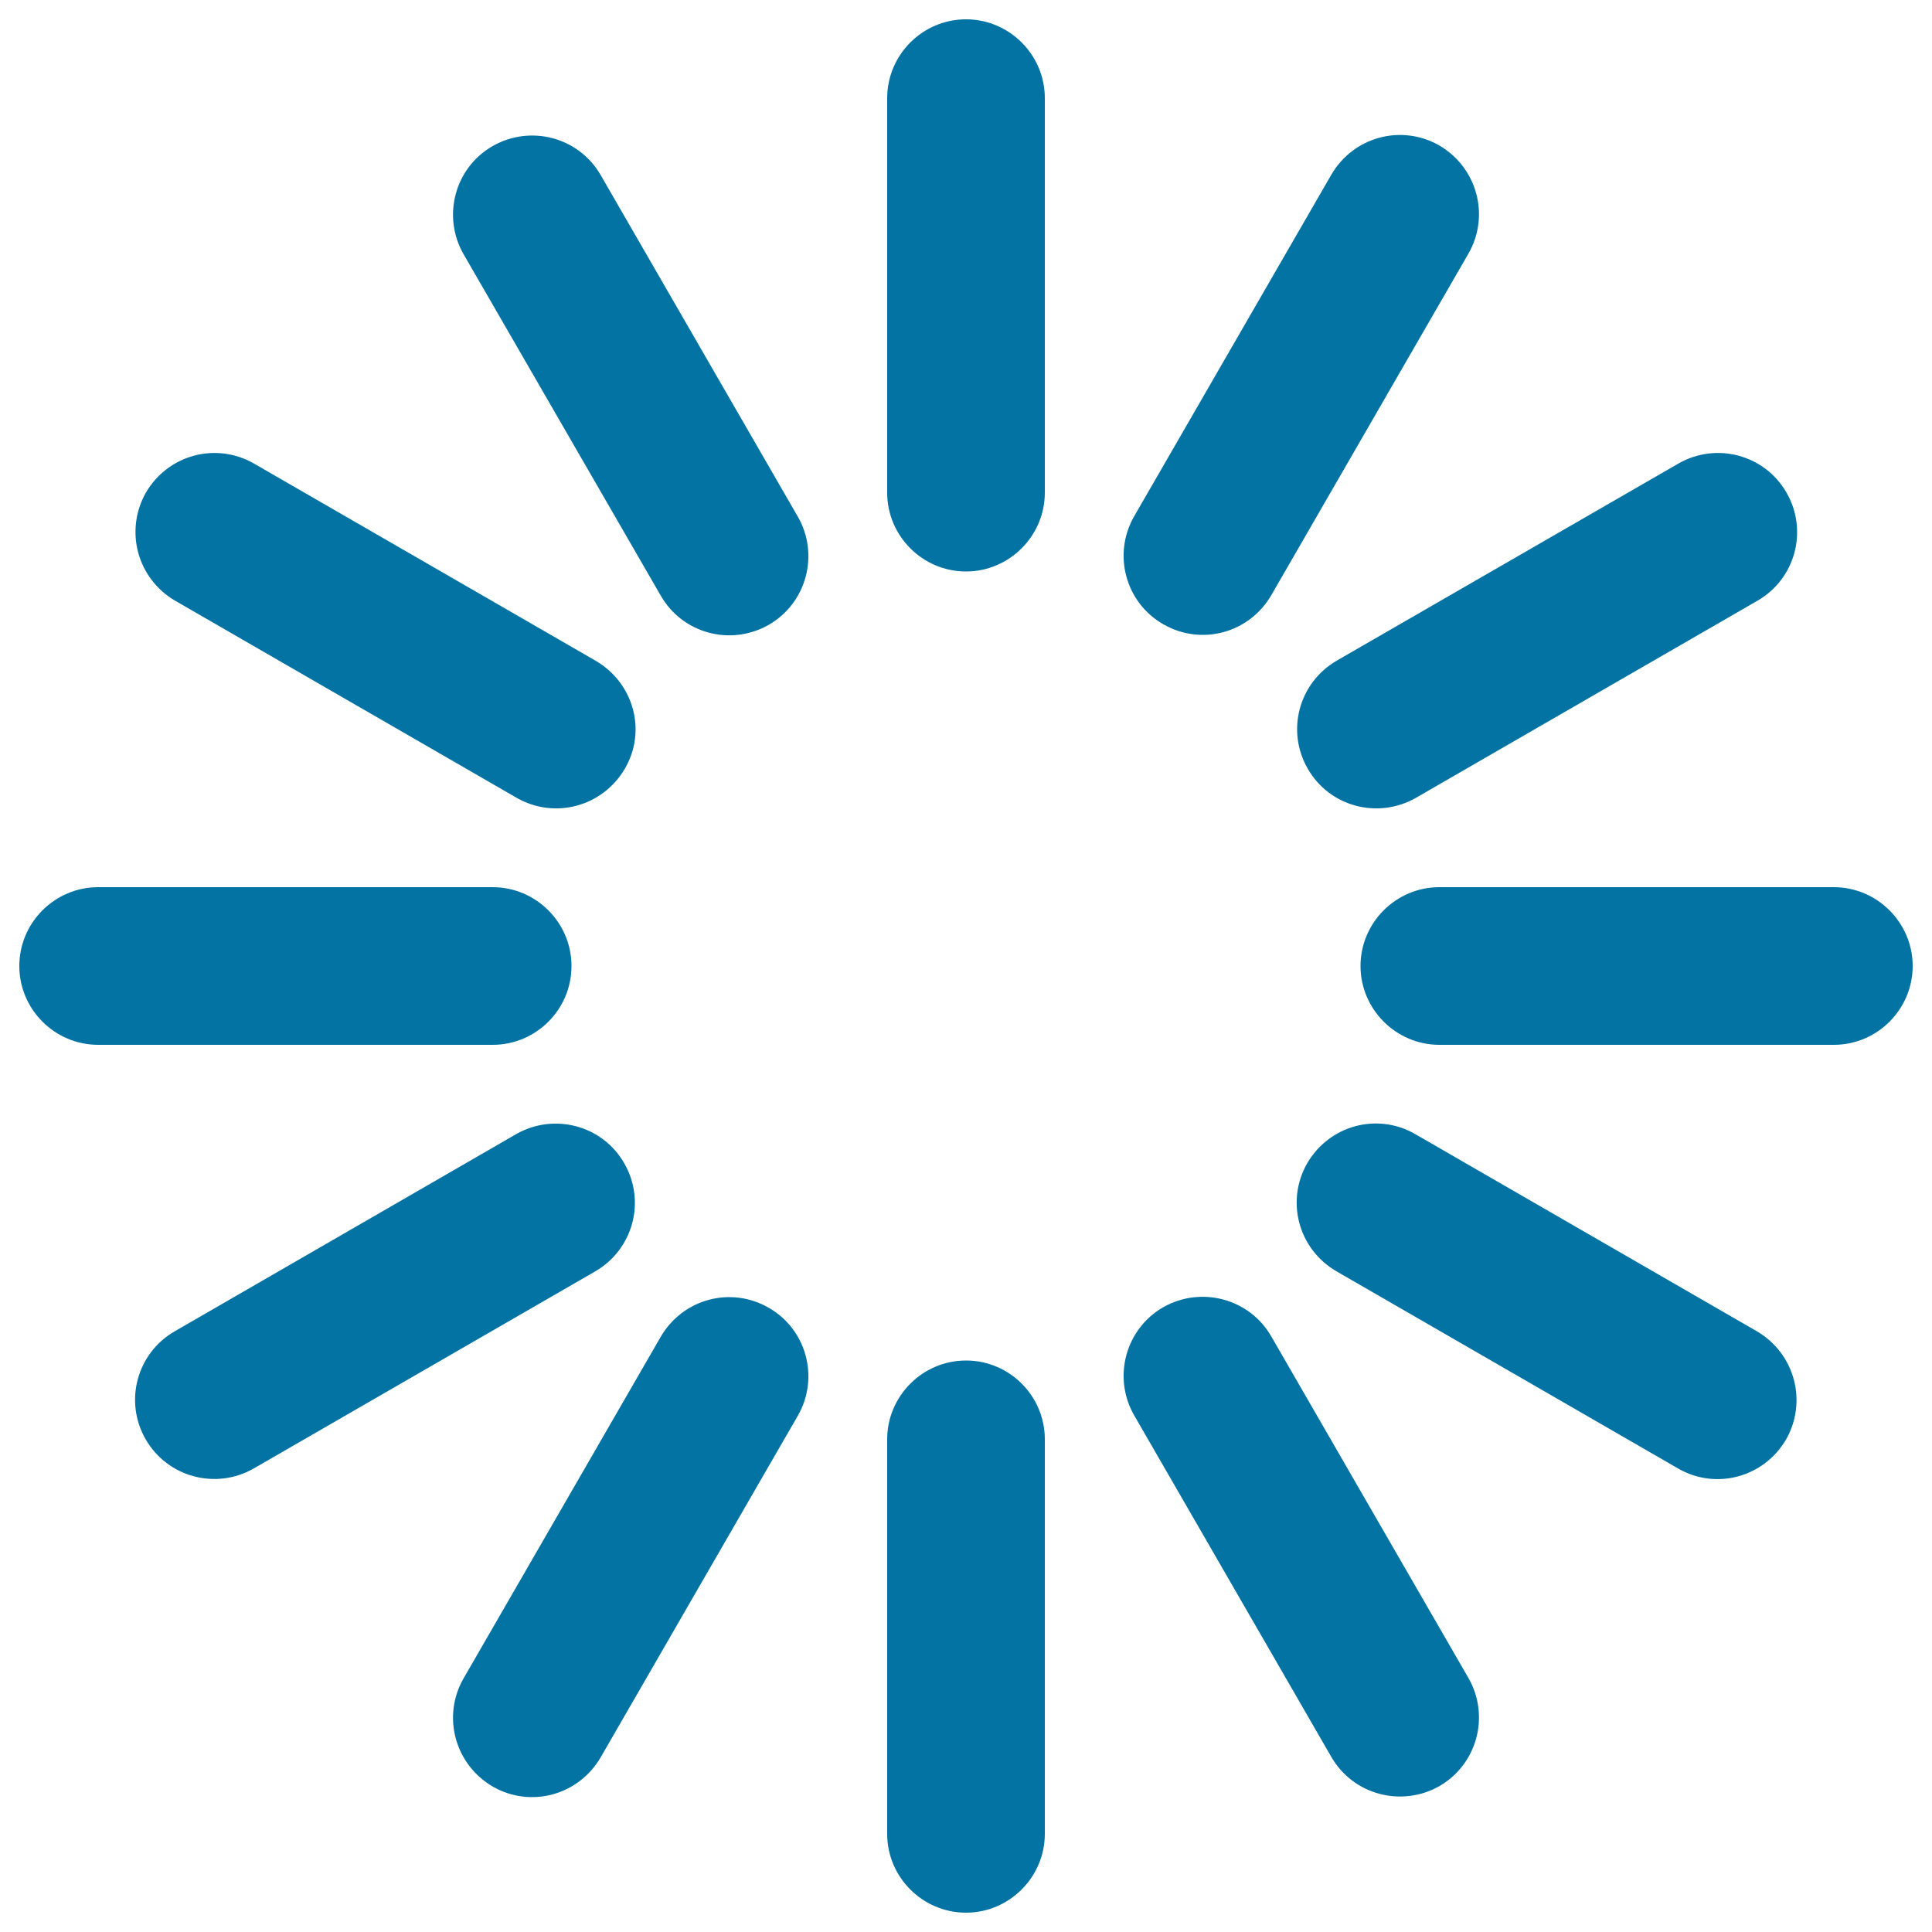 <svg xmlns="http://www.w3.org/2000/svg" viewBox="0 0 1000 1000" style="fill:#0273a2">
<title>Load SVG icon</title>
<path d="M949.2,459.2H745c-22.5,0-40.8,18.4-40.8,40.8s18.4,40.8,40.8,40.8h204.2c22.5,0,40.8-18.4,40.8-40.8S971.6,459.2,949.2,459.2z"/><path d="M295.8,500c0-22.5-18.4-40.8-40.8-40.8H50.8C28.4,459.2,10,477.5,10,500s18.4,40.8,40.8,40.8H255C277.5,540.8,295.8,522.5,295.8,500z"/><path d="M500,704.2c-22.5,0-40.8,18.4-40.8,40.8v204.2c0,22.5,18.4,40.8,40.8,40.8s40.8-18.4,40.8-40.8V745C540.8,722.5,522.5,704.2,500,704.2z"/><path d="M500,10c-22.5,0-40.8,18.4-40.8,40.8V255c0,22.5,18.4,40.8,40.8,40.8s40.8-18.4,40.8-40.8V50.8C540.8,28.4,522.5,10,500,10z"/><path d="M676.9,397.9c11.2,19.6,36.2,26.3,55.9,15.1l176.9-102.1c19.6-11.3,26.3-36.3,15-55.9c-11.3-19.7-36.3-26.3-55.9-15.1L691.8,342C672.2,353.5,665.6,378.3,676.9,397.9z"/><path d="M323.1,602.1c-11.2-19.6-36.2-26.3-55.9-15.1L90.4,689.1c-19.6,11.3-26.3,36.3-15,55.9s36.3,26.3,55.9,15.1L308.2,658C327.8,646.5,334.4,621.7,323.1,602.1z"/><path d="M658,691.7c-11.3-19.6-36.3-26.2-55.9-15.1c-19.6,11.3-26.3,36.3-15.1,55.9l102.1,176.9c11.3,19.6,36.3,26.2,55.9,15.1c19.6-11.3,26.3-36.3,15.1-55.9L658,691.7z"/><path d="M310.9,90.6c-11.3-19.6-36.3-26.2-55.9-15c-19.6,11.2-26.3,36.3-15.1,55.9L342,308.3c11.3,19.7,36.3,26.3,55.9,15.1c19.6-11.3,26.3-36.3,15.1-55.9L310.9,90.6z"/><path d="M602.1,323.1c19.6,11.3,44.4,4.7,55.9-15l102.1-176.9c11.2-19.6,4.5-44.4-15.1-55.9c-19.6-11.2-44.4-4.6-55.9,15.1L587,267.3C575.8,286.9,582.5,311.9,602.1,323.1z"/><path d="M397.9,676.9c-19.6-11.3-44.4-4.7-55.9,15L239.9,868.8c-11.2,19.6-4.5,44.4,15.1,55.9c19.6,11.3,44.4,4.6,55.9-15.1L413,732.7C424.2,713.1,417.5,688.1,397.9,676.9z"/><path d="M909.4,689.1L732.5,587c-19.6-11.3-44.4-4.6-55.9,15.1c-11.2,19.6-4.6,44.4,15.1,55.9l176.9,102.1c19.6,11.3,44.4,4.6,55.9-15.1C935.6,725.4,929,700.6,909.4,689.1z"/><path d="M90.6,310.9L267.5,413c19.7,11.2,44.4,4.5,55.9-15.1c11.5-19.6,4.6-44.4-15.1-55.9L131.4,239.9c-19.6-11.2-44.4-4.6-55.9,15.1C64.4,274.7,71,299.4,90.6,310.9z"/>
</svg>